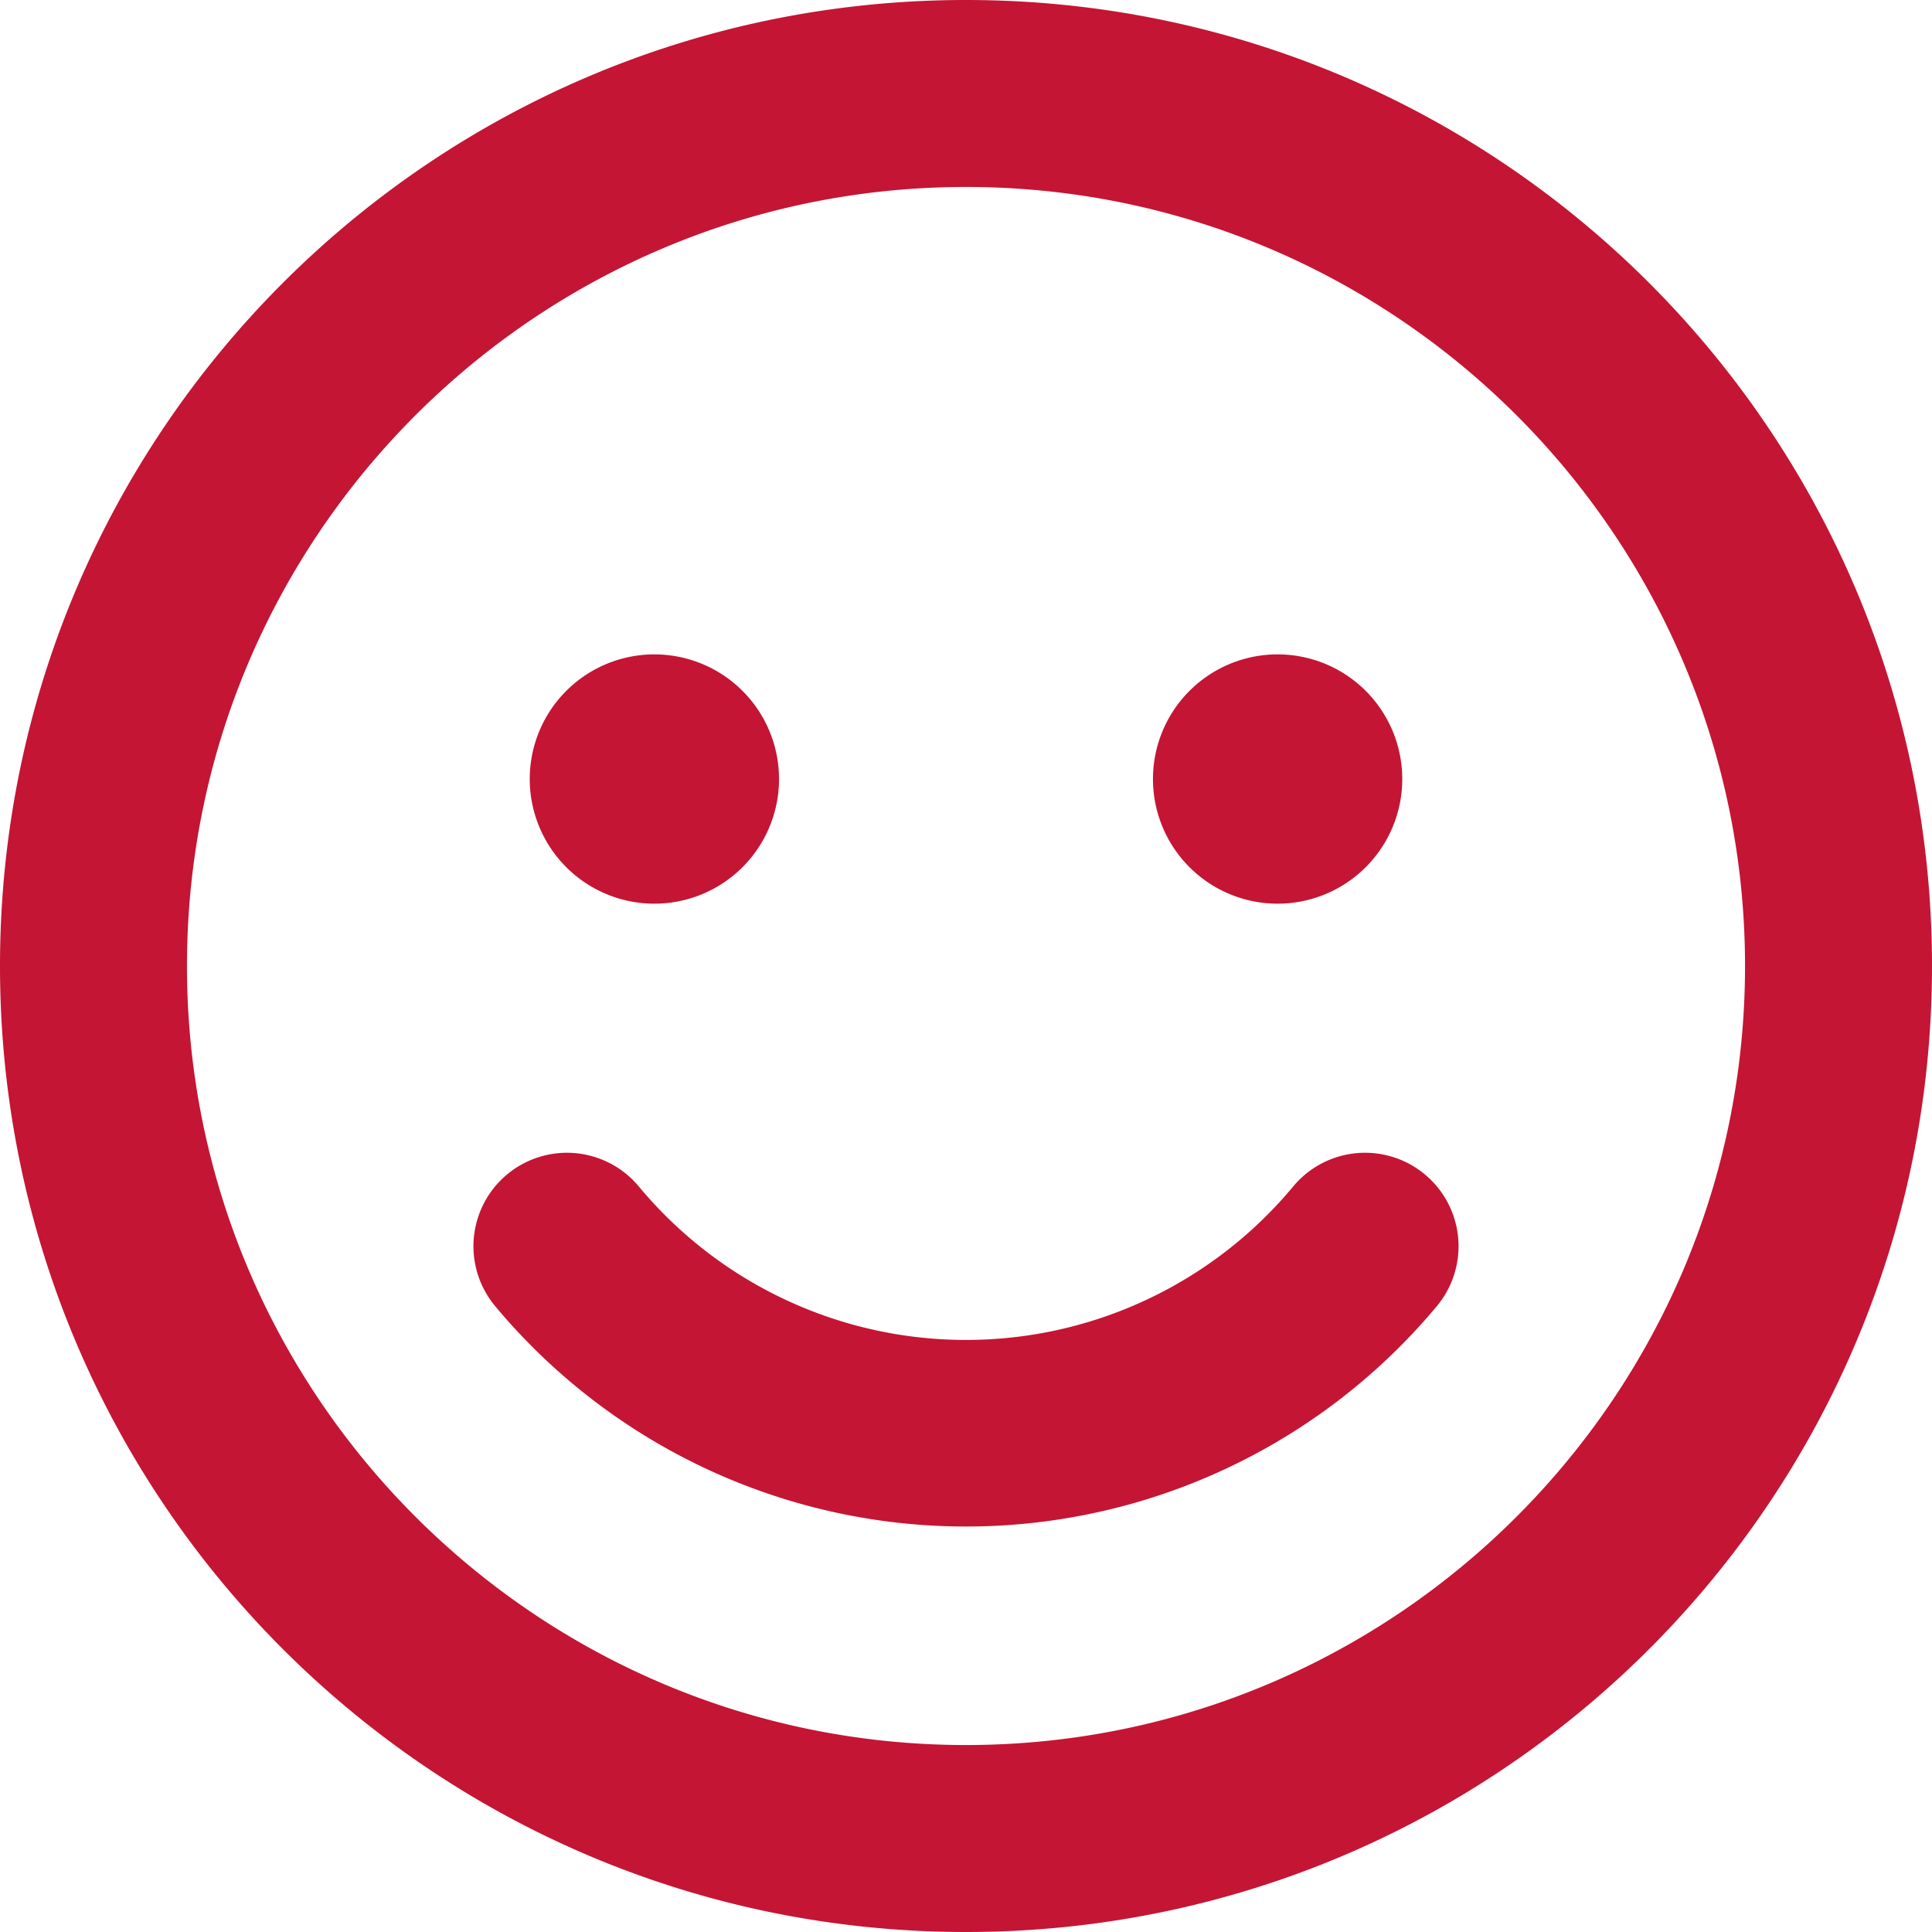 <svg id="Layer_1" data-name="Layer 1" xmlns="http://www.w3.org/2000/svg" viewBox="0 0 496 496"><defs><style>.cls-1{fill:#c41534;}</style></defs><path class="cls-1" d="M248,8C111,8,0,119,0,256S111,504,248,504,496,393,496,256,385,8,248,8Zm0,448C137.7,456,48,366.3,48,256S137.7,56,248,56s200,89.7,200,200S358.3,456,248,456ZM168,240a32,32,0,1,0-32-32A32,32,0,0,0,168,240Zm160,0a32,32,0,1,0-32-32A32,32,0,0,0,328,240Zm4,72.6a109.24,109.24,0,0,1-168,0,24,24,0,0,0-36.9,30.7,157.42,157.42,0,0,0,241.8,0A24,24,0,1,0,332,312.6Z" transform="translate(0 -8)"/></svg>